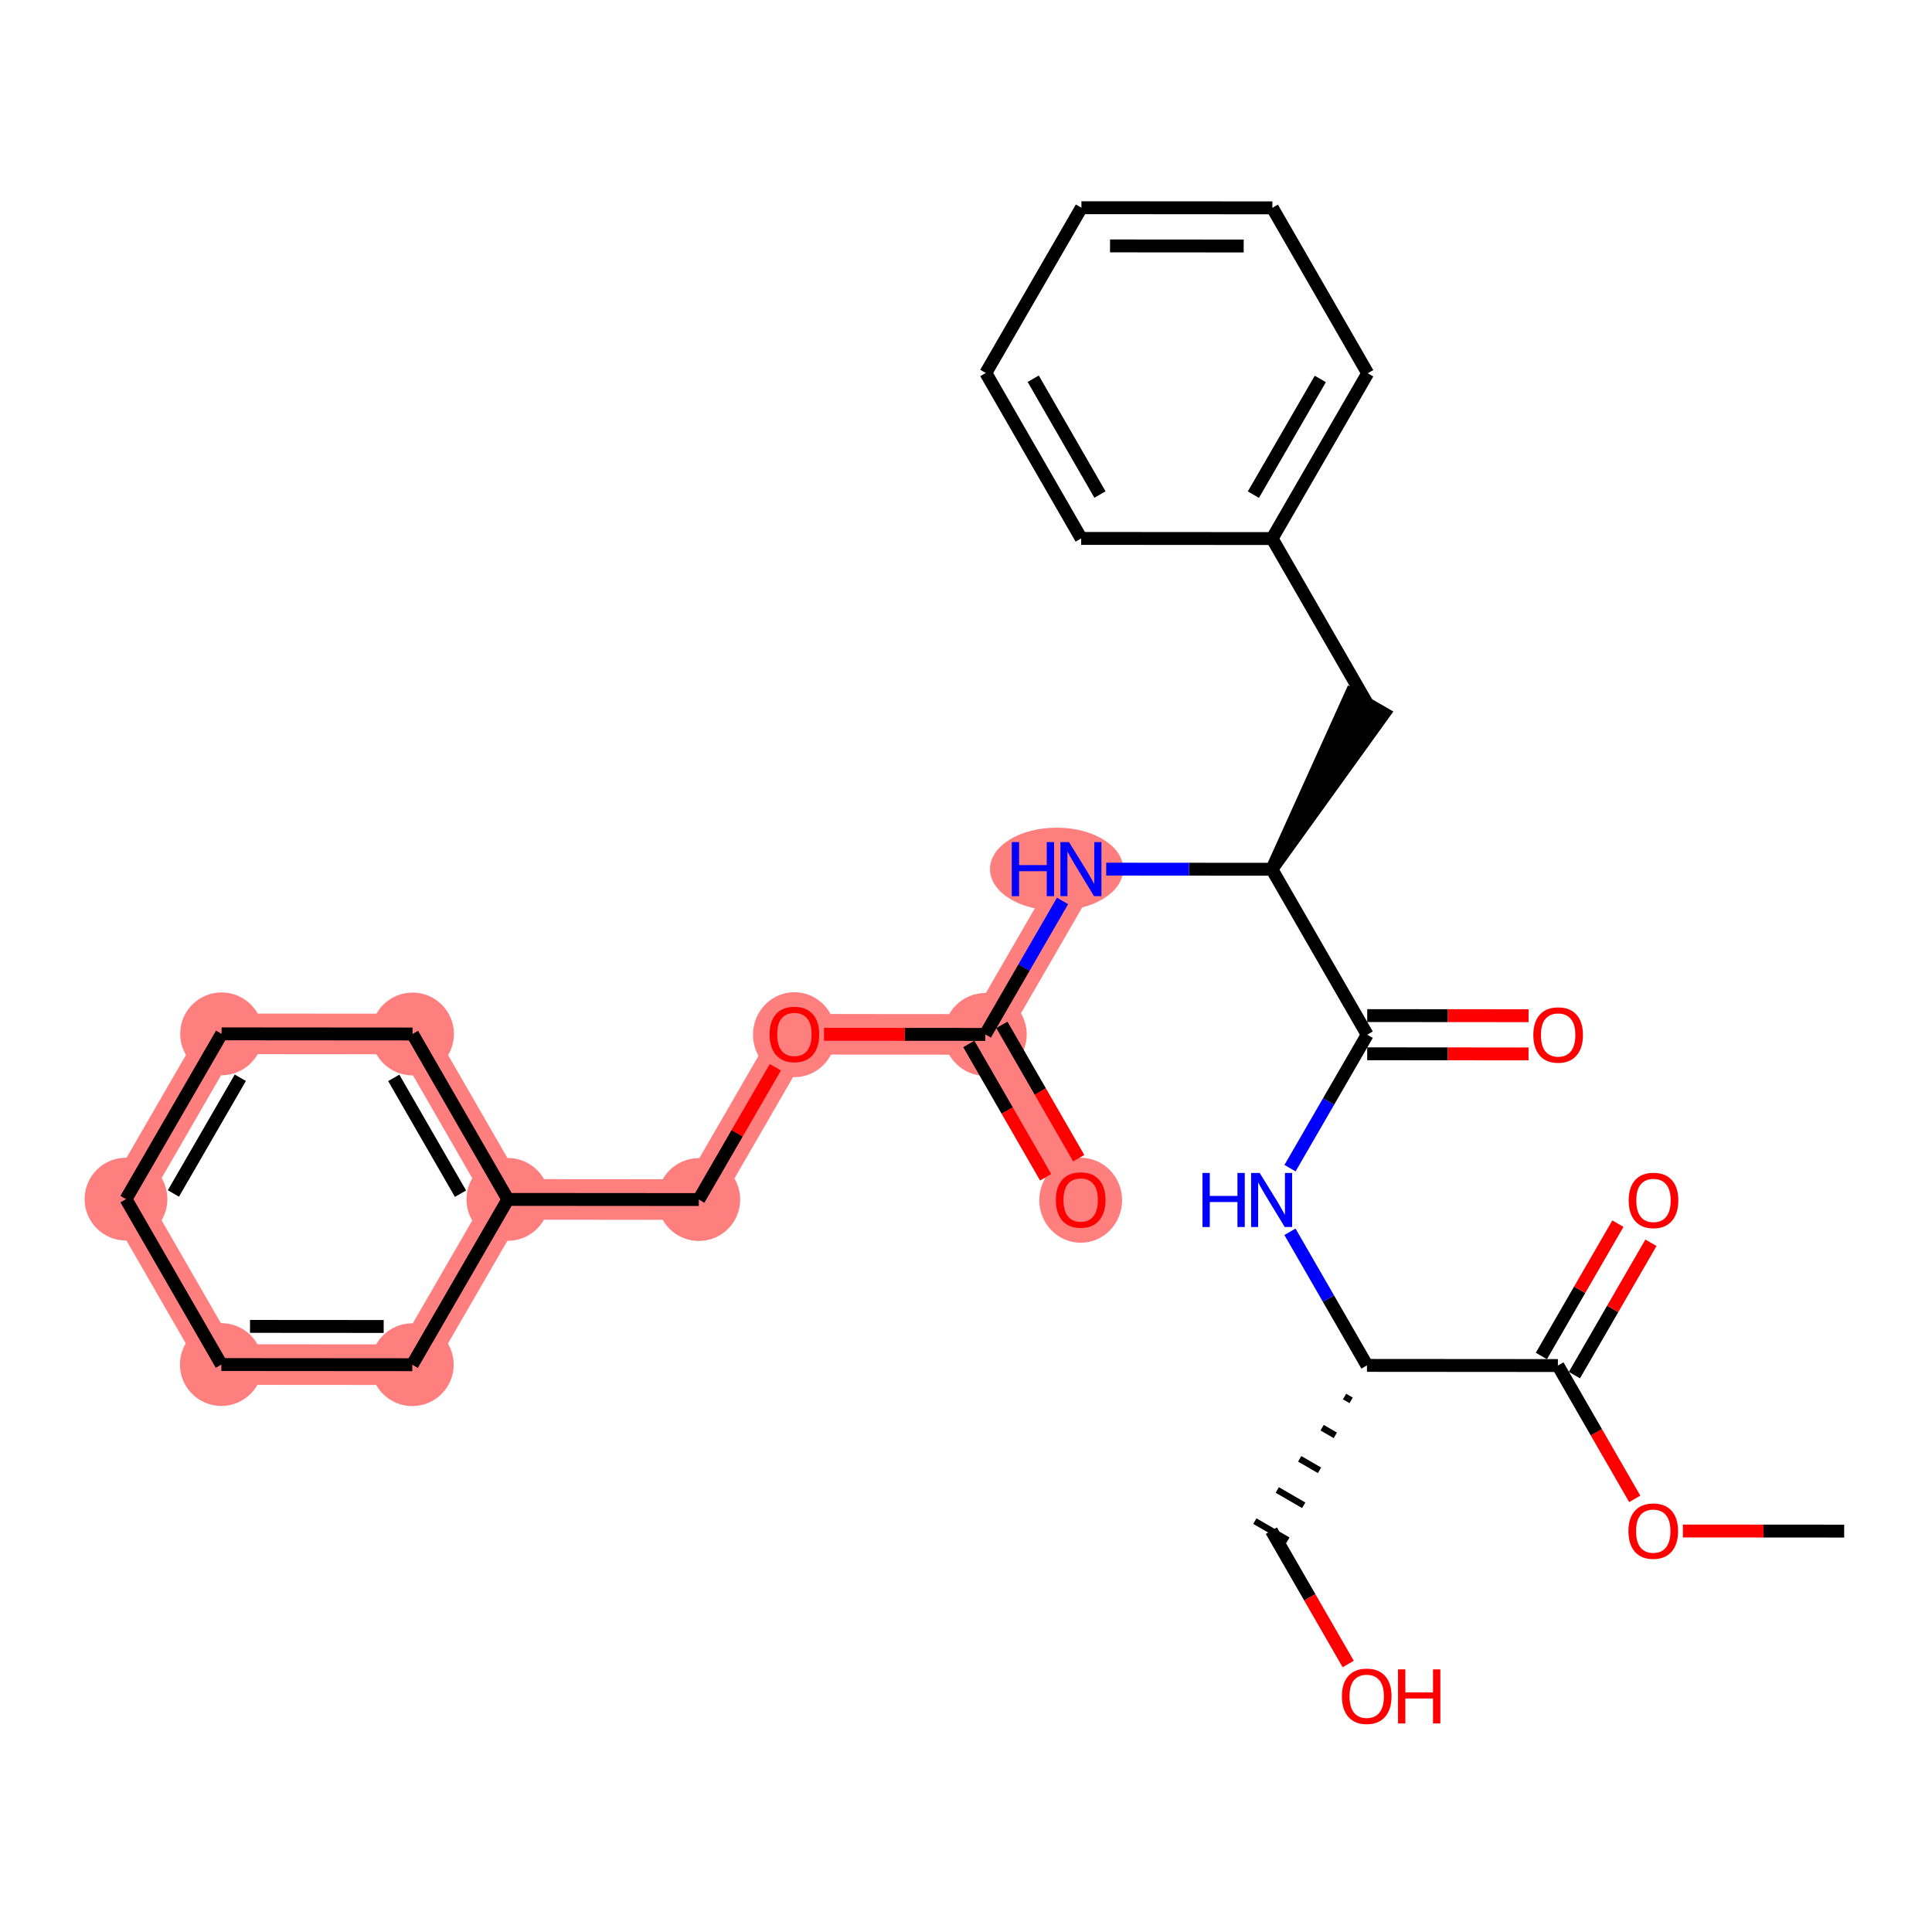 <?xml version='1.0' encoding='iso-8859-1'?>
<svg version='1.1' baseProfile='full'
              xmlns='http://www.w3.org/2000/svg'
                      xmlns:rdkit='http://www.rdkit.org/xml'
                      xmlns:xlink='http://www.w3.org/1999/xlink'
                  xml:space='preserve'
width='300px' height='300px' viewBox='0 0 300 300'>
<!-- END OF HEADER -->
<rect style='opacity:1.0;fill:#FFFFFF;stroke:none' width='300' height='300' x='0' y='0'> </rect>
<rect style='opacity:1.0;fill:#FFFFFF;stroke:none' width='300' height='300' x='0' y='0'> </rect>
<path d='M 167.846,134.957 L 153.003,160.623' style='fill:none;fill-rule:evenodd;stroke:#FF7F7F;stroke-width:6.3px;stroke-linecap:butt;stroke-linejoin:miter;stroke-opacity:1' />
<path d='M 153.003,160.623 L 167.808,186.31' style='fill:none;fill-rule:evenodd;stroke:#FF7F7F;stroke-width:6.3px;stroke-linecap:butt;stroke-linejoin:miter;stroke-opacity:1' />
<path d='M 153.003,160.623 L 123.355,160.601' style='fill:none;fill-rule:evenodd;stroke:#FF7F7F;stroke-width:6.3px;stroke-linecap:butt;stroke-linejoin:miter;stroke-opacity:1' />
<path d='M 123.355,160.601 L 108.511,186.266' style='fill:none;fill-rule:evenodd;stroke:#FF7F7F;stroke-width:6.3px;stroke-linecap:butt;stroke-linejoin:miter;stroke-opacity:1' />
<path d='M 108.511,186.266 L 78.863,186.244' style='fill:none;fill-rule:evenodd;stroke:#FF7F7F;stroke-width:6.3px;stroke-linecap:butt;stroke-linejoin:miter;stroke-opacity:1' />
<path d='M 78.863,186.244 L 64.058,160.557' style='fill:none;fill-rule:evenodd;stroke:#FF7F7F;stroke-width:6.3px;stroke-linecap:butt;stroke-linejoin:miter;stroke-opacity:1' />
<path d='M 78.863,186.244 L 64.02,211.909' style='fill:none;fill-rule:evenodd;stroke:#FF7F7F;stroke-width:6.3px;stroke-linecap:butt;stroke-linejoin:miter;stroke-opacity:1' />
<path d='M 64.058,160.557 L 34.409,160.535' style='fill:none;fill-rule:evenodd;stroke:#FF7F7F;stroke-width:6.3px;stroke-linecap:butt;stroke-linejoin:miter;stroke-opacity:1' />
<path d='M 34.409,160.535 L 19.566,186.2' style='fill:none;fill-rule:evenodd;stroke:#FF7F7F;stroke-width:6.3px;stroke-linecap:butt;stroke-linejoin:miter;stroke-opacity:1' />
<path d='M 19.566,186.2 L 34.371,211.887' style='fill:none;fill-rule:evenodd;stroke:#FF7F7F;stroke-width:6.3px;stroke-linecap:butt;stroke-linejoin:miter;stroke-opacity:1' />
<path d='M 34.371,211.887 L 64.02,211.909' style='fill:none;fill-rule:evenodd;stroke:#FF7F7F;stroke-width:6.3px;stroke-linecap:butt;stroke-linejoin:miter;stroke-opacity:1' />
<ellipse cx='164.069' cy='134.957' rx='9.845' ry='5.937'  style='fill:#FF7F7F;fill-rule:evenodd;stroke:#FF7F7F;stroke-width:1.0px;stroke-linecap:butt;stroke-linejoin:miter;stroke-opacity:1' />
<ellipse cx='153.003' cy='160.623' rx='5.93' ry='5.93'  style='fill:#FF7F7F;fill-rule:evenodd;stroke:#FF7F7F;stroke-width:1.0px;stroke-linecap:butt;stroke-linejoin:miter;stroke-opacity:1' />
<ellipse cx='167.808' cy='186.375' rx='5.93' ry='6.097'  style='fill:#FF7F7F;fill-rule:evenodd;stroke:#FF7F7F;stroke-width:1.0px;stroke-linecap:butt;stroke-linejoin:miter;stroke-opacity:1' />
<ellipse cx='123.355' cy='160.666' rx='5.93' ry='6.097'  style='fill:#FF7F7F;fill-rule:evenodd;stroke:#FF7F7F;stroke-width:1.0px;stroke-linecap:butt;stroke-linejoin:miter;stroke-opacity:1' />
<ellipse cx='108.511' cy='186.266' rx='5.93' ry='5.93'  style='fill:#FF7F7F;fill-rule:evenodd;stroke:#FF7F7F;stroke-width:1.0px;stroke-linecap:butt;stroke-linejoin:miter;stroke-opacity:1' />
<ellipse cx='78.863' cy='186.244' rx='5.93' ry='5.93'  style='fill:#FF7F7F;fill-rule:evenodd;stroke:#FF7F7F;stroke-width:1.0px;stroke-linecap:butt;stroke-linejoin:miter;stroke-opacity:1' />
<ellipse cx='64.058' cy='160.557' rx='5.93' ry='5.93'  style='fill:#FF7F7F;fill-rule:evenodd;stroke:#FF7F7F;stroke-width:1.0px;stroke-linecap:butt;stroke-linejoin:miter;stroke-opacity:1' />
<ellipse cx='34.409' cy='160.535' rx='5.93' ry='5.93'  style='fill:#FF7F7F;fill-rule:evenodd;stroke:#FF7F7F;stroke-width:1.0px;stroke-linecap:butt;stroke-linejoin:miter;stroke-opacity:1' />
<ellipse cx='19.566' cy='186.2' rx='5.93' ry='5.93'  style='fill:#FF7F7F;fill-rule:evenodd;stroke:#FF7F7F;stroke-width:1.0px;stroke-linecap:butt;stroke-linejoin:miter;stroke-opacity:1' />
<ellipse cx='34.371' cy='211.887' rx='5.93' ry='5.93'  style='fill:#FF7F7F;fill-rule:evenodd;stroke:#FF7F7F;stroke-width:1.0px;stroke-linecap:butt;stroke-linejoin:miter;stroke-opacity:1' />
<ellipse cx='64.02' cy='211.909' rx='5.93' ry='5.93'  style='fill:#FF7F7F;fill-rule:evenodd;stroke:#FF7F7F;stroke-width:1.0px;stroke-linecap:butt;stroke-linejoin:miter;stroke-opacity:1' />
<path class='bond-0 atom-0 atom-1' d='M 286.364,237.75 L 273.837,237.741' style='fill:none;fill-rule:evenodd;stroke:#000000;stroke-width:2.0px;stroke-linecap:butt;stroke-linejoin:miter;stroke-opacity:1' />
<path class='bond-0 atom-0 atom-1' d='M 273.837,237.741 L 261.311,237.732' style='fill:none;fill-rule:evenodd;stroke:#FF0000;stroke-width:2.0px;stroke-linecap:butt;stroke-linejoin:miter;stroke-opacity:1' />
<path class='bond-1 atom-1 atom-2' d='M 253.841,232.742 L 247.876,222.391' style='fill:none;fill-rule:evenodd;stroke:#FF0000;stroke-width:2.0px;stroke-linecap:butt;stroke-linejoin:miter;stroke-opacity:1' />
<path class='bond-1 atom-1 atom-2' d='M 247.876,222.391 L 241.91,212.041' style='fill:none;fill-rule:evenodd;stroke:#000000;stroke-width:2.0px;stroke-linecap:butt;stroke-linejoin:miter;stroke-opacity:1' />
<path class='bond-2 atom-2 atom-3' d='M 244.477,213.525 L 250.418,203.251' style='fill:none;fill-rule:evenodd;stroke:#000000;stroke-width:2.0px;stroke-linecap:butt;stroke-linejoin:miter;stroke-opacity:1' />
<path class='bond-2 atom-2 atom-3' d='M 250.418,203.251 L 256.36,192.978' style='fill:none;fill-rule:evenodd;stroke:#FF0000;stroke-width:2.0px;stroke-linecap:butt;stroke-linejoin:miter;stroke-opacity:1' />
<path class='bond-2 atom-2 atom-3' d='M 239.344,210.557 L 245.285,200.283' style='fill:none;fill-rule:evenodd;stroke:#000000;stroke-width:2.0px;stroke-linecap:butt;stroke-linejoin:miter;stroke-opacity:1' />
<path class='bond-2 atom-2 atom-3' d='M 245.285,200.283 L 251.227,190.009' style='fill:none;fill-rule:evenodd;stroke:#FF0000;stroke-width:2.0px;stroke-linecap:butt;stroke-linejoin:miter;stroke-opacity:1' />
<path class='bond-3 atom-2 atom-4' d='M 241.91,212.041 L 212.262,212.019' style='fill:none;fill-rule:evenodd;stroke:#000000;stroke-width:2.0px;stroke-linecap:butt;stroke-linejoin:miter;stroke-opacity:1' />
<path class='bond-4 atom-4 atom-5' d='M 208.78,216.855 L 209.806,217.449' style='fill:none;fill-rule:evenodd;stroke:#000000;stroke-width:1.0px;stroke-linecap:butt;stroke-linejoin:miter;stroke-opacity:1' />
<path class='bond-4 atom-4 atom-5' d='M 205.298,221.692 L 207.351,222.879' style='fill:none;fill-rule:evenodd;stroke:#000000;stroke-width:1.0px;stroke-linecap:butt;stroke-linejoin:miter;stroke-opacity:1' />
<path class='bond-4 atom-4 atom-5' d='M 201.816,226.528 L 204.896,228.309' style='fill:none;fill-rule:evenodd;stroke:#000000;stroke-width:1.0px;stroke-linecap:butt;stroke-linejoin:miter;stroke-opacity:1' />
<path class='bond-4 atom-4 atom-5' d='M 198.334,231.364 L 202.44,233.739' style='fill:none;fill-rule:evenodd;stroke:#000000;stroke-width:1.0px;stroke-linecap:butt;stroke-linejoin:miter;stroke-opacity:1' />
<path class='bond-4 atom-4 atom-5' d='M 194.852,236.2 L 199.985,239.169' style='fill:none;fill-rule:evenodd;stroke:#000000;stroke-width:1.0px;stroke-linecap:butt;stroke-linejoin:miter;stroke-opacity:1' />
<path class='bond-6 atom-4 atom-7' d='M 212.262,212.019 L 206.283,201.645' style='fill:none;fill-rule:evenodd;stroke:#000000;stroke-width:2.0px;stroke-linecap:butt;stroke-linejoin:miter;stroke-opacity:1' />
<path class='bond-6 atom-4 atom-7' d='M 206.283,201.645 L 200.303,191.271' style='fill:none;fill-rule:evenodd;stroke:#0000FF;stroke-width:2.0px;stroke-linecap:butt;stroke-linejoin:miter;stroke-opacity:1' />
<path class='bond-5 atom-5 atom-6' d='M 197.418,237.684 L 203.384,248.035' style='fill:none;fill-rule:evenodd;stroke:#000000;stroke-width:2.0px;stroke-linecap:butt;stroke-linejoin:miter;stroke-opacity:1' />
<path class='bond-5 atom-5 atom-6' d='M 203.384,248.035 L 209.349,258.385' style='fill:none;fill-rule:evenodd;stroke:#FF0000;stroke-width:2.0px;stroke-linecap:butt;stroke-linejoin:miter;stroke-opacity:1' />
<path class='bond-7 atom-7 atom-8' d='M 200.313,181.392 L 206.306,171.03' style='fill:none;fill-rule:evenodd;stroke:#0000FF;stroke-width:2.0px;stroke-linecap:butt;stroke-linejoin:miter;stroke-opacity:1' />
<path class='bond-7 atom-7 atom-8' d='M 206.306,171.03 L 212.3,160.667' style='fill:none;fill-rule:evenodd;stroke:#000000;stroke-width:2.0px;stroke-linecap:butt;stroke-linejoin:miter;stroke-opacity:1' />
<path class='bond-8 atom-8 atom-9' d='M 212.298,163.631 L 224.824,163.641' style='fill:none;fill-rule:evenodd;stroke:#000000;stroke-width:2.0px;stroke-linecap:butt;stroke-linejoin:miter;stroke-opacity:1' />
<path class='bond-8 atom-8 atom-9' d='M 224.824,163.641 L 237.35,163.65' style='fill:none;fill-rule:evenodd;stroke:#FF0000;stroke-width:2.0px;stroke-linecap:butt;stroke-linejoin:miter;stroke-opacity:1' />
<path class='bond-8 atom-8 atom-9' d='M 212.302,157.702 L 224.828,157.711' style='fill:none;fill-rule:evenodd;stroke:#000000;stroke-width:2.0px;stroke-linecap:butt;stroke-linejoin:miter;stroke-opacity:1' />
<path class='bond-8 atom-8 atom-9' d='M 224.828,157.711 L 237.355,157.72' style='fill:none;fill-rule:evenodd;stroke:#FF0000;stroke-width:2.0px;stroke-linecap:butt;stroke-linejoin:miter;stroke-opacity:1' />
<path class='bond-9 atom-8 atom-10' d='M 212.3,160.667 L 197.495,134.979' style='fill:none;fill-rule:evenodd;stroke:#000000;stroke-width:2.0px;stroke-linecap:butt;stroke-linejoin:miter;stroke-opacity:1' />
<path class='bond-10 atom-10 atom-11' d='M 197.495,134.979 L 214.904,110.798 L 209.771,107.83 Z' style='fill:#000000;fill-rule:evenodd;fill-opacity:1;stroke:#000000;stroke-width:2.0px;stroke-linecap:butt;stroke-linejoin:miter;stroke-opacity:1;' />
<path class='bond-17 atom-10 atom-18' d='M 197.495,134.979 L 184.633,134.97' style='fill:none;fill-rule:evenodd;stroke:#000000;stroke-width:2.0px;stroke-linecap:butt;stroke-linejoin:miter;stroke-opacity:1' />
<path class='bond-17 atom-10 atom-18' d='M 184.633,134.97 L 171.772,134.96' style='fill:none;fill-rule:evenodd;stroke:#0000FF;stroke-width:2.0px;stroke-linecap:butt;stroke-linejoin:miter;stroke-opacity:1' />
<path class='bond-11 atom-11 atom-12' d='M 212.338,109.314 L 197.533,83.627' style='fill:none;fill-rule:evenodd;stroke:#000000;stroke-width:2.0px;stroke-linecap:butt;stroke-linejoin:miter;stroke-opacity:1' />
<path class='bond-12 atom-12 atom-13' d='M 197.533,83.627 L 212.376,57.962' style='fill:none;fill-rule:evenodd;stroke:#000000;stroke-width:2.0px;stroke-linecap:butt;stroke-linejoin:miter;stroke-opacity:1' />
<path class='bond-12 atom-12 atom-13' d='M 194.626,76.808 L 205.016,58.843' style='fill:none;fill-rule:evenodd;stroke:#000000;stroke-width:2.0px;stroke-linecap:butt;stroke-linejoin:miter;stroke-opacity:1' />
<path class='bond-28 atom-17 atom-12' d='M 167.884,83.605 L 197.533,83.627' style='fill:none;fill-rule:evenodd;stroke:#000000;stroke-width:2.0px;stroke-linecap:butt;stroke-linejoin:miter;stroke-opacity:1' />
<path class='bond-13 atom-13 atom-14' d='M 212.376,57.962 L 197.571,32.274' style='fill:none;fill-rule:evenodd;stroke:#000000;stroke-width:2.0px;stroke-linecap:butt;stroke-linejoin:miter;stroke-opacity:1' />
<path class='bond-14 atom-14 atom-15' d='M 197.571,32.274 L 167.922,32.252' style='fill:none;fill-rule:evenodd;stroke:#000000;stroke-width:2.0px;stroke-linecap:butt;stroke-linejoin:miter;stroke-opacity:1' />
<path class='bond-14 atom-14 atom-15' d='M 193.119,38.201 L 172.365,38.185' style='fill:none;fill-rule:evenodd;stroke:#000000;stroke-width:2.0px;stroke-linecap:butt;stroke-linejoin:miter;stroke-opacity:1' />
<path class='bond-15 atom-15 atom-16' d='M 167.922,32.252 L 153.079,57.917' style='fill:none;fill-rule:evenodd;stroke:#000000;stroke-width:2.0px;stroke-linecap:butt;stroke-linejoin:miter;stroke-opacity:1' />
<path class='bond-16 atom-16 atom-17' d='M 153.079,57.917 L 167.884,83.605' style='fill:none;fill-rule:evenodd;stroke:#000000;stroke-width:2.0px;stroke-linecap:butt;stroke-linejoin:miter;stroke-opacity:1' />
<path class='bond-16 atom-16 atom-17' d='M 160.437,58.809 L 170.801,76.791' style='fill:none;fill-rule:evenodd;stroke:#000000;stroke-width:2.0px;stroke-linecap:butt;stroke-linejoin:miter;stroke-opacity:1' />
<path class='bond-18 atom-18 atom-19' d='M 164.99,139.897 L 158.996,150.26' style='fill:none;fill-rule:evenodd;stroke:#0000FF;stroke-width:2.0px;stroke-linecap:butt;stroke-linejoin:miter;stroke-opacity:1' />
<path class='bond-18 atom-18 atom-19' d='M 158.996,150.26 L 153.003,160.623' style='fill:none;fill-rule:evenodd;stroke:#000000;stroke-width:2.0px;stroke-linecap:butt;stroke-linejoin:miter;stroke-opacity:1' />
<path class='bond-19 atom-19 atom-20' d='M 150.434,162.103 L 156.4,172.453' style='fill:none;fill-rule:evenodd;stroke:#000000;stroke-width:2.0px;stroke-linecap:butt;stroke-linejoin:miter;stroke-opacity:1' />
<path class='bond-19 atom-19 atom-20' d='M 156.4,172.453 L 162.365,182.804' style='fill:none;fill-rule:evenodd;stroke:#FF0000;stroke-width:2.0px;stroke-linecap:butt;stroke-linejoin:miter;stroke-opacity:1' />
<path class='bond-19 atom-19 atom-20' d='M 155.572,159.142 L 161.537,169.492' style='fill:none;fill-rule:evenodd;stroke:#000000;stroke-width:2.0px;stroke-linecap:butt;stroke-linejoin:miter;stroke-opacity:1' />
<path class='bond-19 atom-19 atom-20' d='M 161.537,169.492 L 167.503,179.842' style='fill:none;fill-rule:evenodd;stroke:#FF0000;stroke-width:2.0px;stroke-linecap:butt;stroke-linejoin:miter;stroke-opacity:1' />
<path class='bond-20 atom-19 atom-21' d='M 153.003,160.623 L 140.476,160.613' style='fill:none;fill-rule:evenodd;stroke:#000000;stroke-width:2.0px;stroke-linecap:butt;stroke-linejoin:miter;stroke-opacity:1' />
<path class='bond-20 atom-19 atom-21' d='M 140.476,160.613 L 127.95,160.604' style='fill:none;fill-rule:evenodd;stroke:#FF0000;stroke-width:2.0px;stroke-linecap:butt;stroke-linejoin:miter;stroke-opacity:1' />
<path class='bond-21 atom-21 atom-22' d='M 120.395,165.718 L 114.453,175.992' style='fill:none;fill-rule:evenodd;stroke:#FF0000;stroke-width:2.0px;stroke-linecap:butt;stroke-linejoin:miter;stroke-opacity:1' />
<path class='bond-21 atom-21 atom-22' d='M 114.453,175.992 L 108.511,186.266' style='fill:none;fill-rule:evenodd;stroke:#000000;stroke-width:2.0px;stroke-linecap:butt;stroke-linejoin:miter;stroke-opacity:1' />
<path class='bond-22 atom-22 atom-23' d='M 108.511,186.266 L 78.863,186.244' style='fill:none;fill-rule:evenodd;stroke:#000000;stroke-width:2.0px;stroke-linecap:butt;stroke-linejoin:miter;stroke-opacity:1' />
<path class='bond-23 atom-23 atom-24' d='M 78.863,186.244 L 64.058,160.557' style='fill:none;fill-rule:evenodd;stroke:#000000;stroke-width:2.0px;stroke-linecap:butt;stroke-linejoin:miter;stroke-opacity:1' />
<path class='bond-23 atom-23 atom-24' d='M 71.505,185.352 L 61.141,167.371' style='fill:none;fill-rule:evenodd;stroke:#000000;stroke-width:2.0px;stroke-linecap:butt;stroke-linejoin:miter;stroke-opacity:1' />
<path class='bond-29 atom-28 atom-23' d='M 64.02,211.909 L 78.863,186.244' style='fill:none;fill-rule:evenodd;stroke:#000000;stroke-width:2.0px;stroke-linecap:butt;stroke-linejoin:miter;stroke-opacity:1' />
<path class='bond-24 atom-24 atom-25' d='M 64.058,160.557 L 34.409,160.535' style='fill:none;fill-rule:evenodd;stroke:#000000;stroke-width:2.0px;stroke-linecap:butt;stroke-linejoin:miter;stroke-opacity:1' />
<path class='bond-25 atom-25 atom-26' d='M 34.409,160.535 L 19.566,186.2' style='fill:none;fill-rule:evenodd;stroke:#000000;stroke-width:2.0px;stroke-linecap:butt;stroke-linejoin:miter;stroke-opacity:1' />
<path class='bond-25 atom-25 atom-26' d='M 37.316,167.353 L 26.926,185.319' style='fill:none;fill-rule:evenodd;stroke:#000000;stroke-width:2.0px;stroke-linecap:butt;stroke-linejoin:miter;stroke-opacity:1' />
<path class='bond-26 atom-26 atom-27' d='M 19.566,186.2 L 34.371,211.887' style='fill:none;fill-rule:evenodd;stroke:#000000;stroke-width:2.0px;stroke-linecap:butt;stroke-linejoin:miter;stroke-opacity:1' />
<path class='bond-27 atom-27 atom-28' d='M 34.371,211.887 L 64.02,211.909' style='fill:none;fill-rule:evenodd;stroke:#000000;stroke-width:2.0px;stroke-linecap:butt;stroke-linejoin:miter;stroke-opacity:1' />
<path class='bond-27 atom-27 atom-28' d='M 38.823,205.961 L 59.577,205.976' style='fill:none;fill-rule:evenodd;stroke:#000000;stroke-width:2.0px;stroke-linecap:butt;stroke-linejoin:miter;stroke-opacity:1' />
<path  class='atom-1' d='M 252.861 237.752
Q 252.861 235.736, 253.857 234.609
Q 254.853 233.483, 256.715 233.483
Q 258.577 233.483, 259.573 234.609
Q 260.57 235.736, 260.57 237.752
Q 260.57 239.792, 259.561 240.954
Q 258.553 242.105, 256.715 242.105
Q 254.865 242.105, 253.857 240.954
Q 252.861 239.804, 252.861 237.752
M 256.715 241.156
Q 257.996 241.156, 258.684 240.302
Q 259.384 239.436, 259.384 237.752
Q 259.384 236.104, 258.684 235.274
Q 257.996 234.432, 256.715 234.432
Q 255.434 234.432, 254.735 235.262
Q 254.047 236.092, 254.047 237.752
Q 254.047 239.448, 254.735 240.302
Q 255.434 241.156, 256.715 241.156
' fill='#FF0000'/>
<path  class='atom-3' d='M 252.899 186.4
Q 252.899 184.383, 253.895 183.257
Q 254.891 182.13, 256.753 182.13
Q 258.615 182.13, 259.611 183.257
Q 260.608 184.383, 260.608 186.4
Q 260.608 188.439, 259.6 189.602
Q 258.592 190.752, 256.753 190.752
Q 254.903 190.752, 253.895 189.602
Q 252.899 188.451, 252.899 186.4
M 256.753 189.803
Q 258.034 189.803, 258.722 188.949
Q 259.422 188.084, 259.422 186.4
Q 259.422 184.751, 258.722 183.921
Q 258.034 183.079, 256.753 183.079
Q 255.473 183.079, 254.773 183.909
Q 254.085 184.739, 254.085 186.4
Q 254.085 188.095, 254.773 188.949
Q 255.473 189.803, 256.753 189.803
' fill='#FF0000'/>
<path  class='atom-6' d='M 208.369 263.395
Q 208.369 261.379, 209.365 260.253
Q 210.362 259.126, 212.224 259.126
Q 214.085 259.126, 215.082 260.253
Q 216.078 261.379, 216.078 263.395
Q 216.078 265.435, 215.07 266.597
Q 214.062 267.748, 212.224 267.748
Q 210.373 267.748, 209.365 266.597
Q 208.369 265.447, 208.369 263.395
M 212.224 266.799
Q 213.504 266.799, 214.192 265.945
Q 214.892 265.079, 214.892 263.395
Q 214.892 261.747, 214.192 260.917
Q 213.504 260.075, 212.224 260.075
Q 210.943 260.075, 210.243 260.905
Q 209.555 261.735, 209.555 263.395
Q 209.555 265.091, 210.243 265.945
Q 210.943 266.799, 212.224 266.799
' fill='#FF0000'/>
<path  class='atom-6' d='M 217.086 259.221
L 218.224 259.221
L 218.224 262.791
L 222.517 262.791
L 222.517 259.221
L 223.656 259.221
L 223.656 267.617
L 222.517 267.617
L 222.517 263.739
L 218.224 263.739
L 218.224 267.617
L 217.086 267.617
L 217.086 259.221
' fill='#FF0000'/>
<path  class='atom-7' d='M 186.718 182.134
L 187.856 182.134
L 187.856 185.703
L 192.149 185.703
L 192.149 182.134
L 193.288 182.134
L 193.288 190.53
L 192.149 190.53
L 192.149 186.652
L 187.856 186.652
L 187.856 190.53
L 186.718 190.53
L 186.718 182.134
' fill='#0000FF'/>
<path  class='atom-7' d='M 195.601 182.134
L 198.352 186.581
Q 198.625 187.02, 199.063 187.814
Q 199.502 188.609, 199.526 188.656
L 199.526 182.134
L 200.641 182.134
L 200.641 190.53
L 199.49 190.53
L 196.537 185.668
Q 196.193 185.098, 195.826 184.446
Q 195.47 183.794, 195.363 183.592
L 195.363 190.53
L 194.272 190.53
L 194.272 182.134
L 195.601 182.134
' fill='#0000FF'/>
<path  class='atom-9' d='M 238.094 160.712
Q 238.094 158.696, 239.09 157.57
Q 240.086 156.443, 241.948 156.443
Q 243.81 156.443, 244.806 157.57
Q 245.802 158.696, 245.802 160.712
Q 245.802 162.752, 244.794 163.914
Q 243.786 165.065, 241.948 165.065
Q 240.098 165.065, 239.09 163.914
Q 238.094 162.764, 238.094 160.712
M 241.948 164.116
Q 243.229 164.116, 243.917 163.262
Q 244.617 162.396, 244.617 160.712
Q 244.617 159.064, 243.917 158.234
Q 243.229 157.392, 241.948 157.392
Q 240.667 157.392, 239.968 158.222
Q 239.28 159.052, 239.28 160.712
Q 239.28 162.408, 239.968 163.262
Q 240.667 164.116, 241.948 164.116
' fill='#FF0000'/>
<path  class='atom-18' d='M 157.108 130.759
L 158.246 130.759
L 158.246 134.329
L 162.539 134.329
L 162.539 130.759
L 163.678 130.759
L 163.678 139.156
L 162.539 139.156
L 162.539 135.278
L 158.246 135.278
L 158.246 139.156
L 157.108 139.156
L 157.108 130.759
' fill='#0000FF'/>
<path  class='atom-18' d='M 165.99 130.759
L 168.742 135.206
Q 169.014 135.645, 169.453 136.44
Q 169.892 137.234, 169.916 137.282
L 169.916 130.759
L 171.03 130.759
L 171.03 139.156
L 169.88 139.156
L 166.927 134.293
Q 166.583 133.724, 166.216 133.072
Q 165.86 132.419, 165.753 132.218
L 165.753 139.156
L 164.662 139.156
L 164.662 130.759
L 165.99 130.759
' fill='#0000FF'/>
<path  class='atom-20' d='M 163.954 186.334
Q 163.954 184.317, 164.95 183.191
Q 165.946 182.064, 167.808 182.064
Q 169.67 182.064, 170.666 183.191
Q 171.662 184.317, 171.662 186.334
Q 171.662 188.373, 170.654 189.536
Q 169.646 190.686, 167.808 190.686
Q 165.958 190.686, 164.95 189.536
Q 163.954 188.385, 163.954 186.334
M 167.808 189.737
Q 169.089 189.737, 169.777 188.883
Q 170.476 188.018, 170.476 186.334
Q 170.476 184.685, 169.777 183.855
Q 169.089 183.013, 167.808 183.013
Q 166.527 183.013, 165.828 183.843
Q 165.14 184.673, 165.14 186.334
Q 165.14 188.029, 165.828 188.883
Q 166.527 189.737, 167.808 189.737
' fill='#FF0000'/>
<path  class='atom-21' d='M 119.5 160.624
Q 119.5 158.608, 120.496 157.482
Q 121.493 156.355, 123.355 156.355
Q 125.216 156.355, 126.213 157.482
Q 127.209 158.608, 127.209 160.624
Q 127.209 162.664, 126.201 163.826
Q 125.193 164.977, 123.355 164.977
Q 121.504 164.977, 120.496 163.826
Q 119.5 162.676, 119.5 160.624
M 123.355 164.028
Q 124.635 164.028, 125.323 163.174
Q 126.023 162.308, 126.023 160.624
Q 126.023 158.976, 125.323 158.146
Q 124.635 157.304, 123.355 157.304
Q 122.074 157.304, 121.374 158.134
Q 120.686 158.964, 120.686 160.624
Q 120.686 162.32, 121.374 163.174
Q 122.074 164.028, 123.355 164.028
' fill='#FF0000'/>
</svg>
